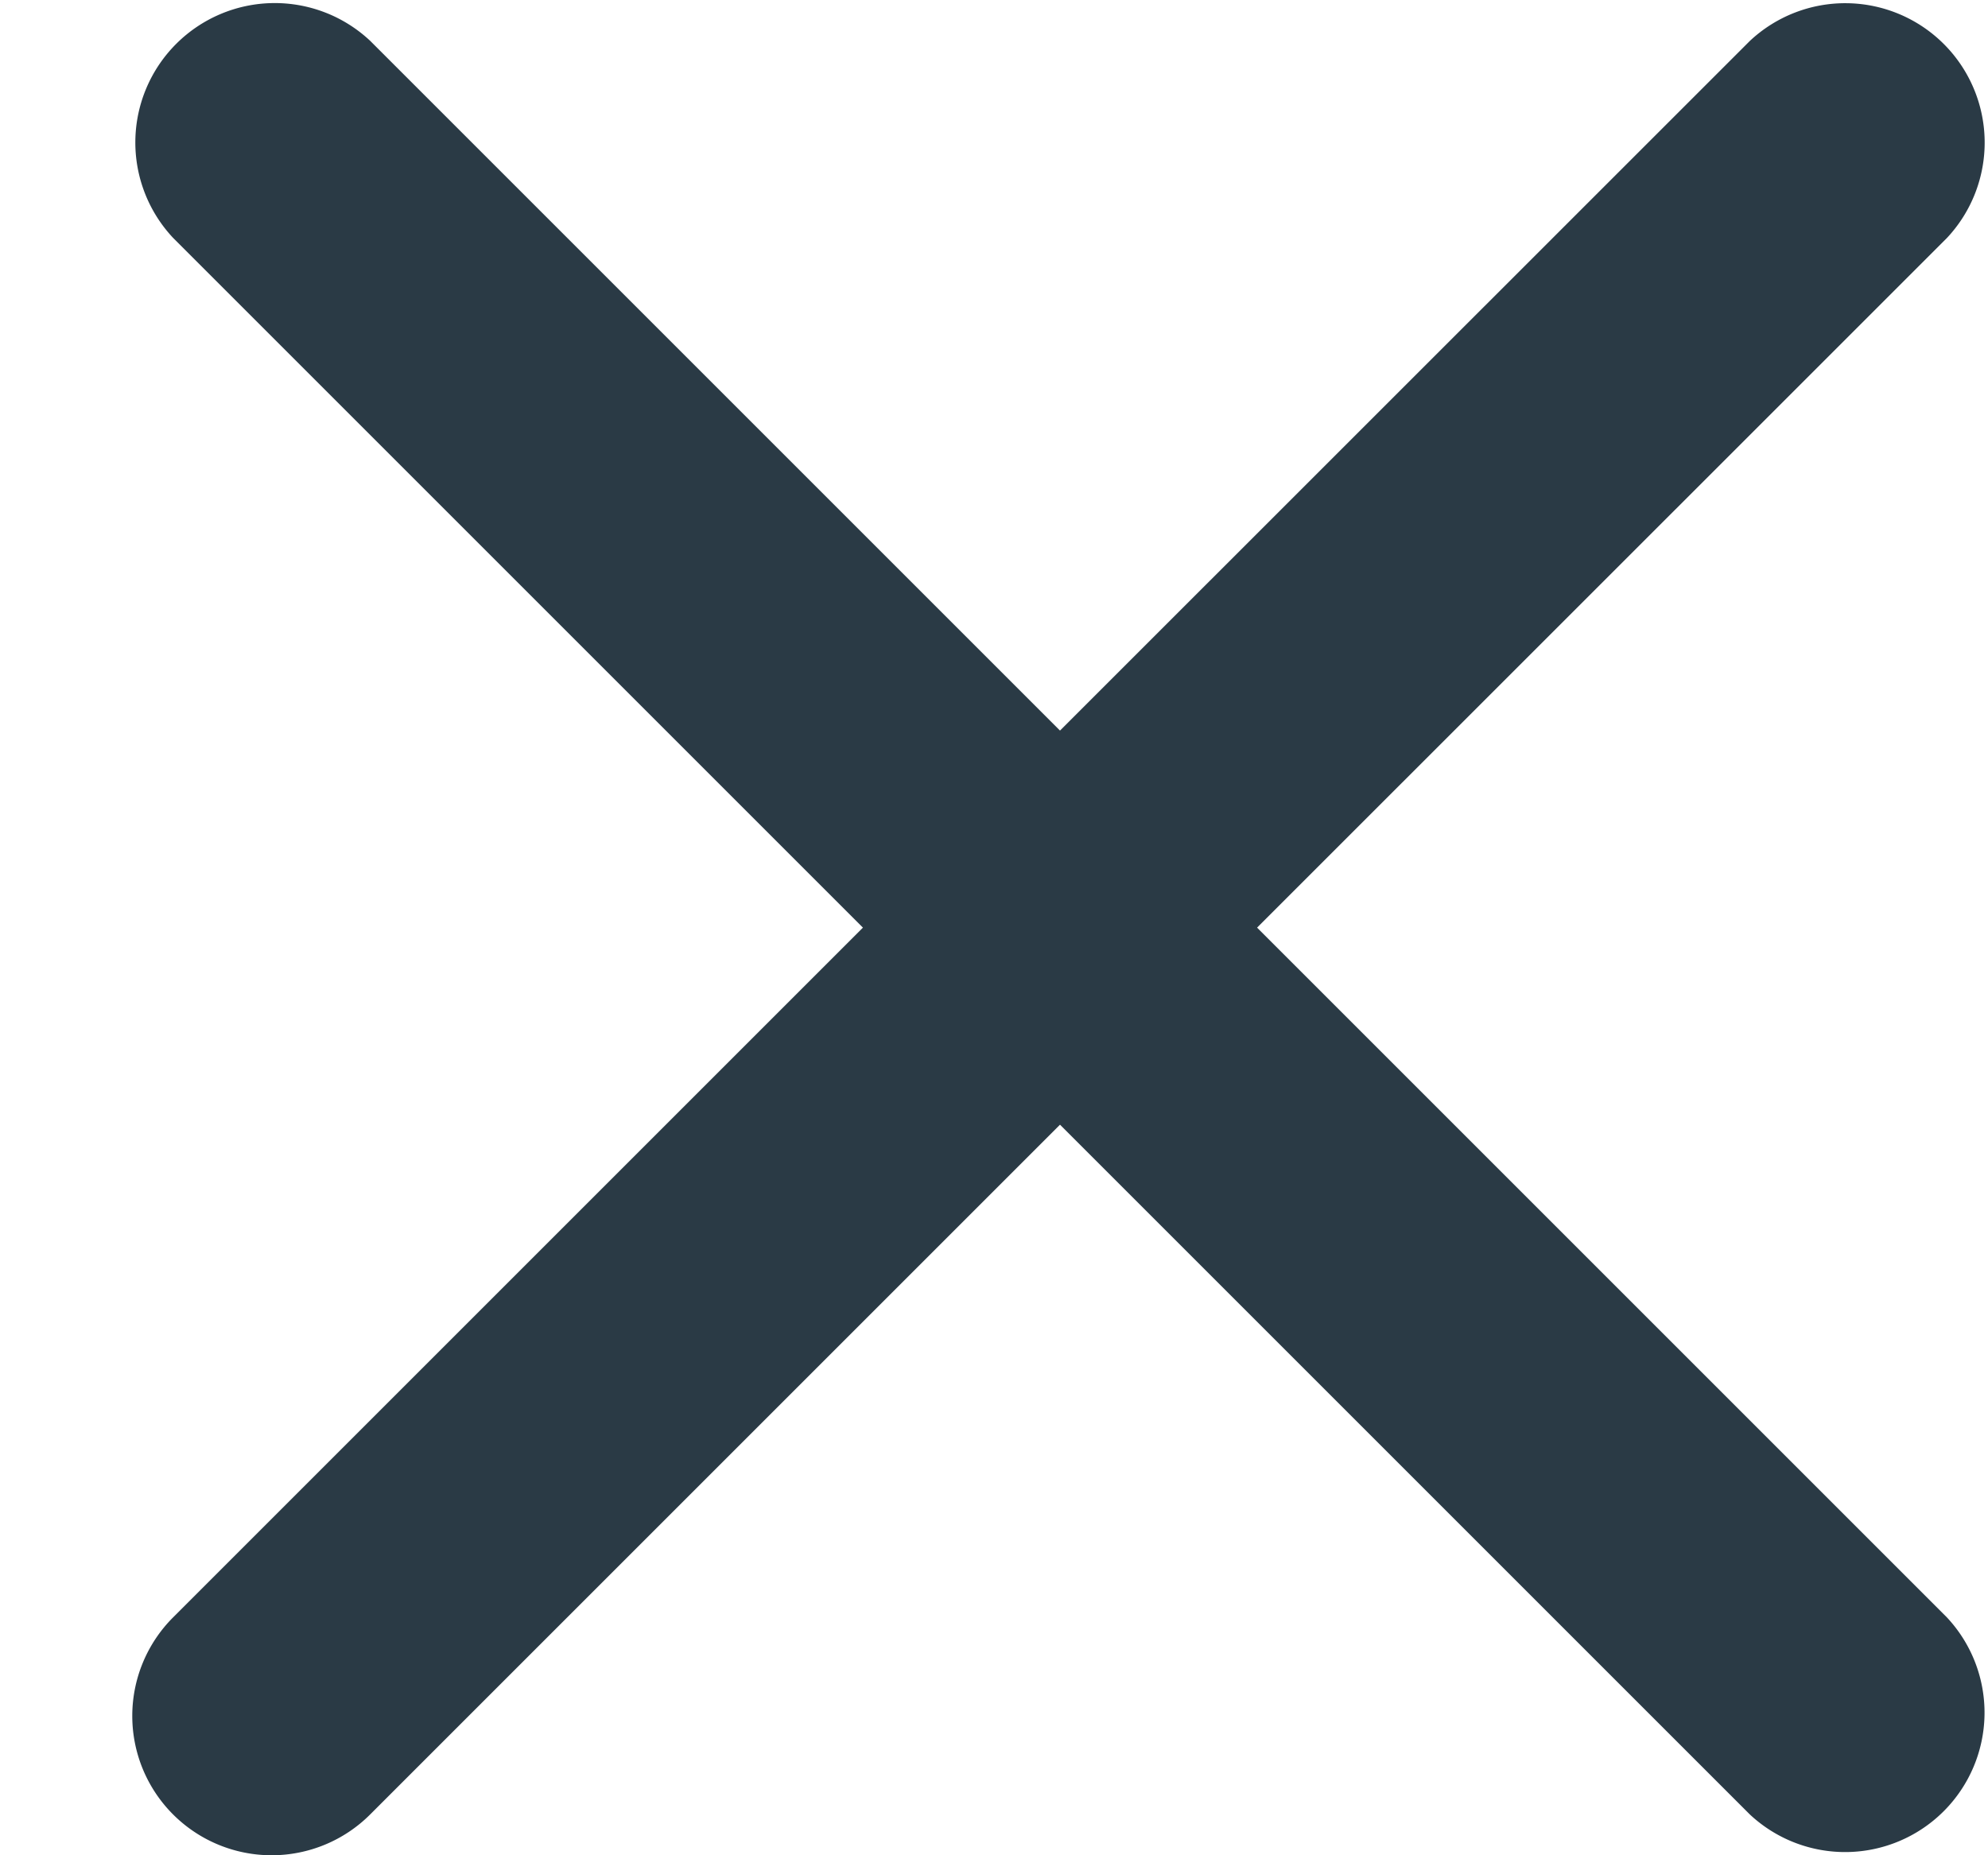 <svg width="15" height="14" fill="none" xmlns="http://www.w3.org/2000/svg"><path d="M1.306 12.205a1.051 1.051 0 1 0 1.487 1.487l5.205-5.205 5.204 5.204a1.052 1.052 0 0 0 1.487-1.487L9.485 7l5.205-5.204A1.052 1.052 0 0 0 13.203.309L7.998 5.513 2.793.308a1.052 1.052 0 0 0-1.487 1.487L6.511 7l-5.205 5.205z" fill="#2A3A45"/></svg>